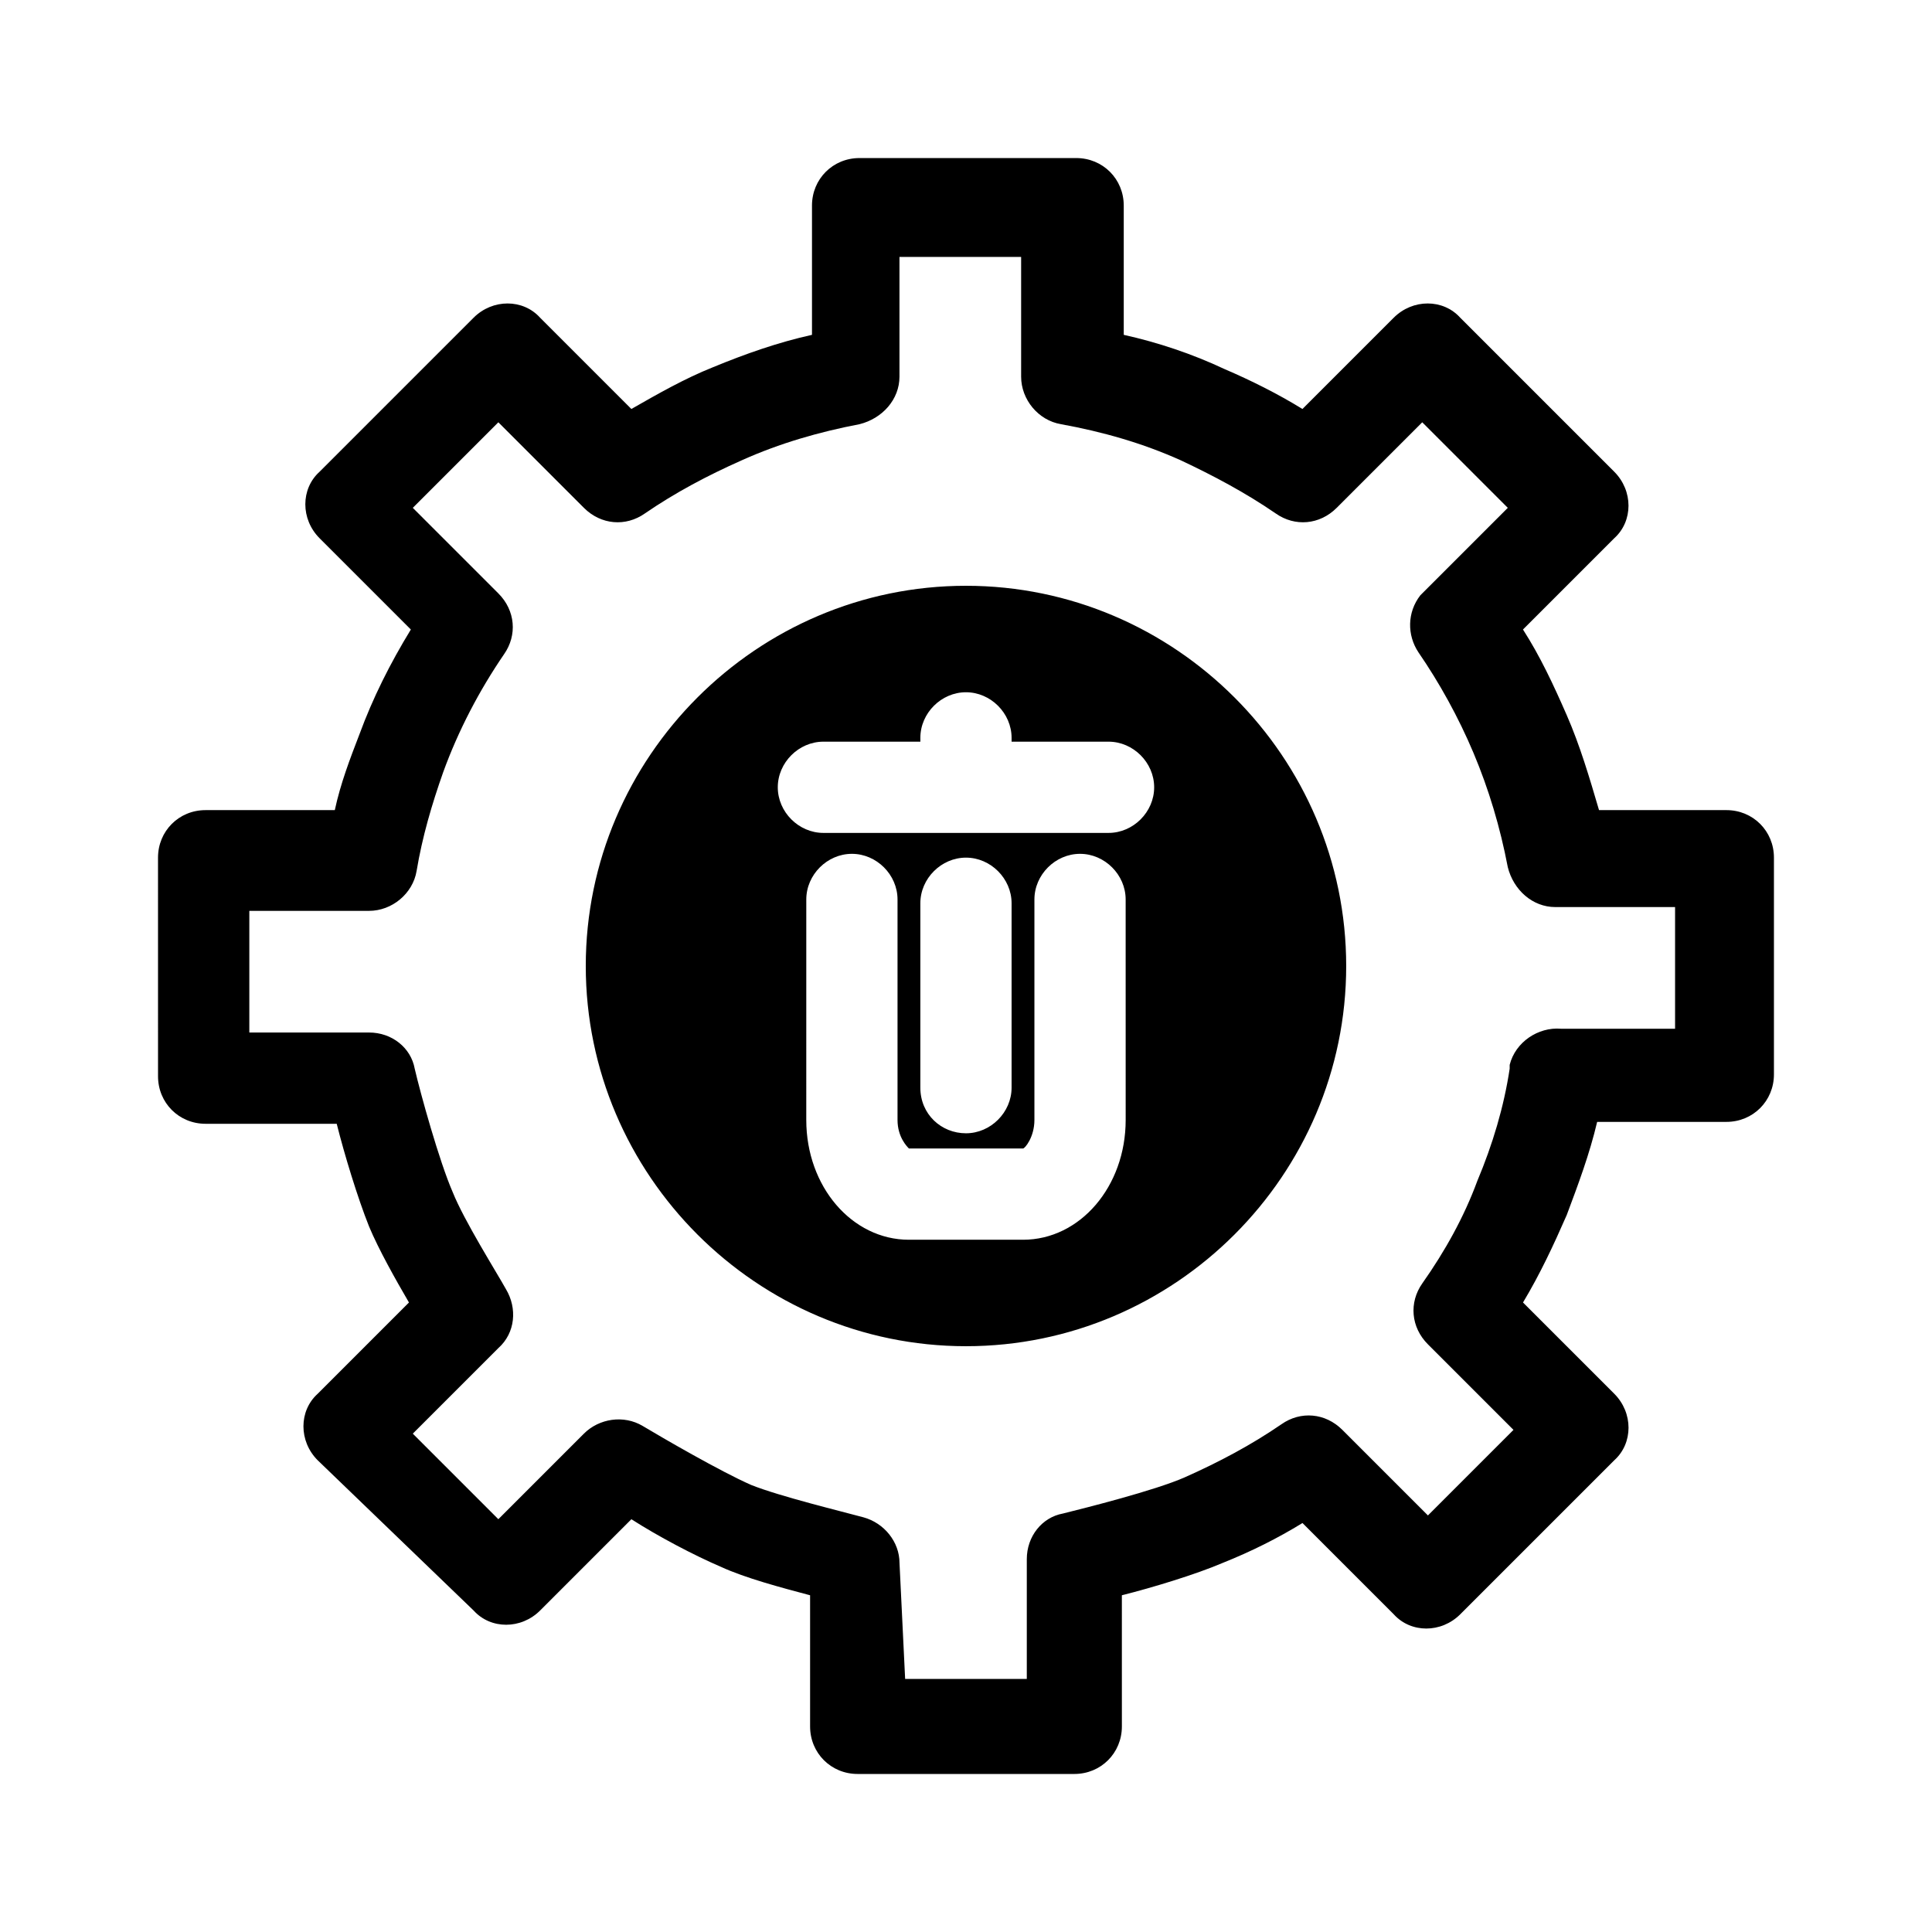 <?xml version="1.0" encoding="UTF-8"?>
<!-- Uploaded to: SVG Repo, www.svgrepo.com, Generator: SVG Repo Mixer Tools -->
<svg fill="#000000" width="800px" height="800px" version="1.1" viewBox="144 144 512 512" xmlns="http://www.w3.org/2000/svg">
 <path d="m428.71 614.12h-57.434c-7.055 0-12.594-5.543-12.594-12.594v-34.762c-7.559-2.016-17.129-4.535-23.68-7.559-7.055-3.023-16.625-8.062-23.68-12.594l-24.184 24.184c-5.039 5.039-13.098 5.039-17.633 0l-41.312-39.805c-5.039-5.039-5.039-13.098 0-17.633l24.184-24.184c-3.527-6.047-8.062-14.105-10.578-20.152-3.023-7.559-6.551-19.145-8.566-27.207h-34.762c-7.055 0-12.594-5.543-12.594-12.594l-0.004-57.938c0-7.055 5.543-12.594 12.594-12.594h34.258c1.512-7.055 4.031-13.602 6.551-20.152 3.527-9.574 8.062-18.641 13.602-27.711l-24.184-24.184c-5.039-5.039-5.039-13.098 0-17.633l40.809-40.809c5.039-5.039 13.098-5.039 17.633 0l24.184 24.184c7.055-4.031 14.105-8.062 21.664-11.082 8.566-3.527 17.129-6.551 26.199-8.566v-34.258c0-7.055 5.543-12.594 12.594-12.594h57.434c7.055 0 12.594 5.543 12.594 12.594v34.258c9.07 2.016 18.137 5.039 26.703 9.07 7.055 3.023 14.105 6.551 20.656 10.578l24.184-24.184c5.039-5.039 13.098-5.039 17.633 0l40.809 40.809c5.039 5.039 5.039 13.098 0 17.633l-24.184 24.184c4.535 7.055 8.062 14.609 11.586 22.672 3.527 8.062 6.047 16.625 8.566 25.191h33.762c7.055 0 12.594 5.543 12.594 12.594v57.434c0 7.055-5.543 12.594-12.594 12.594h-34.258c-2.016 8.566-5.039 16.625-8.062 24.688-3.527 8.062-7.055 15.617-11.586 23.176l24.184 24.184c5.039 5.039 5.039 13.098 0 17.633l-40.812 40.809c-5.039 5.039-13.098 5.039-17.633 0l-24.184-24.184c-6.551 4.031-13.602 7.559-21.16 10.578-7.055 3.023-18.641 6.551-26.703 8.566l0.004 34.766c0 7.051-5.543 12.594-12.598 12.594zm-44.84-25.191h32.242v-31.738c0-6.047 4.031-11.082 9.574-12.09 6.047-1.512 24.184-6.047 32.242-9.574 9.07-4.031 17.633-8.566 25.695-14.105 5.039-3.527 11.586-3.023 16.121 1.512l22.672 22.672 22.672-22.672-22.672-22.672c-4.535-4.535-5.039-11.082-1.512-16.121 6.047-8.566 11.082-17.633 14.609-27.207 4.031-9.574 7.055-19.648 8.566-29.727v-1.008c1.512-6.047 7.559-10.078 13.602-9.574h30.23v-32.242h-31.738c-6.047 0-11.082-4.535-12.594-10.578-2.016-10.578-5.039-20.656-9.07-30.23-4.031-9.574-9.07-18.641-14.609-26.703-3.023-4.535-3.023-10.578 0.504-15.113 0.504-0.504 0.504-0.504 1.008-1.008 1.008-1.008 13.602-13.602 22.168-22.168l-22.672-22.672-22.672 22.672c-4.535 4.535-11.082 5.039-16.121 1.512-8.062-5.543-16.625-10.078-25.191-14.105-10.078-4.535-20.656-7.559-31.738-9.574-6.047-1.008-10.578-6.551-10.578-12.594v-31.738h-32.242v31.738c0 6.047-4.535 11.082-10.578 12.594-10.578 2.016-21.16 5.039-31.234 9.574-9.07 4.031-17.633 8.566-25.695 14.105-5.039 3.527-11.586 3.023-16.121-1.512l-22.672-22.672-22.672 22.672 22.672 22.672c4.535 4.535 5.039 11.082 1.512 16.121-6.551 9.574-12.09 20.152-16.121 31.234-3.023 8.566-5.543 17.129-7.055 26.199-1.008 6.047-6.551 10.578-12.594 10.578h-31.738v32.242h31.738c6.047 0 11.082 4.031 12.09 9.574 1.512 6.551 6.551 24.688 10.078 32.746 3.023 7.559 11.586 21.16 14.105 25.695 3.023 5.039 2.519 11.586-2.016 15.617l-22.672 22.672 22.672 22.672 22.672-22.672c4.031-4.031 10.578-5.039 15.617-2.016 5.039 3.023 20.656 12.09 28.719 15.617 7.559 3.023 24.184 7.055 29.727 8.566 5.543 1.512 9.574 6.551 9.574 12.09zm16.125-289.69c-55.418 0-100.76 45.344-100.76 100.76s45.344 100.76 100.76 100.76 100.76-45.344 100.76-100.76c0-55.422-45.344-100.76-100.76-100.76zm42.32 141.57c0 17.633-12.09 31.738-27.207 31.738h-30.23c-15.113 0-27.207-14.105-27.207-31.738l0.004-58.445c0-6.551 5.543-12.09 12.09-12.09 6.551 0 12.09 5.543 12.09 12.09v58.441c0 4.535 2.519 7.055 3.023 7.559h30.23c0.504 0 3.023-3.023 3.023-7.559v-58.441c0-6.551 5.543-12.09 12.09-12.09 6.551 0 12.09 5.543 12.09 12.09zm-54.414-8.566v-48.871c0-6.551 5.543-12.09 12.09-12.09 6.551 0 12.09 5.543 12.09 12.09v48.871c0 6.551-5.543 12.09-12.09 12.09s-12.09-5.035-12.09-12.09zm49.879-67.512h-75.57c-6.551 0-12.09-5.543-12.09-12.09 0-6.551 5.543-12.09 12.09-12.09h25.695l-0.004-1.008c0-6.551 5.543-12.09 12.09-12.09 6.551 0 12.09 5.543 12.09 12.09v1.008h25.695c6.551 0 12.09 5.543 12.09 12.09 0.004 6.551-5.539 12.09-12.086 12.09z"/>
</svg>